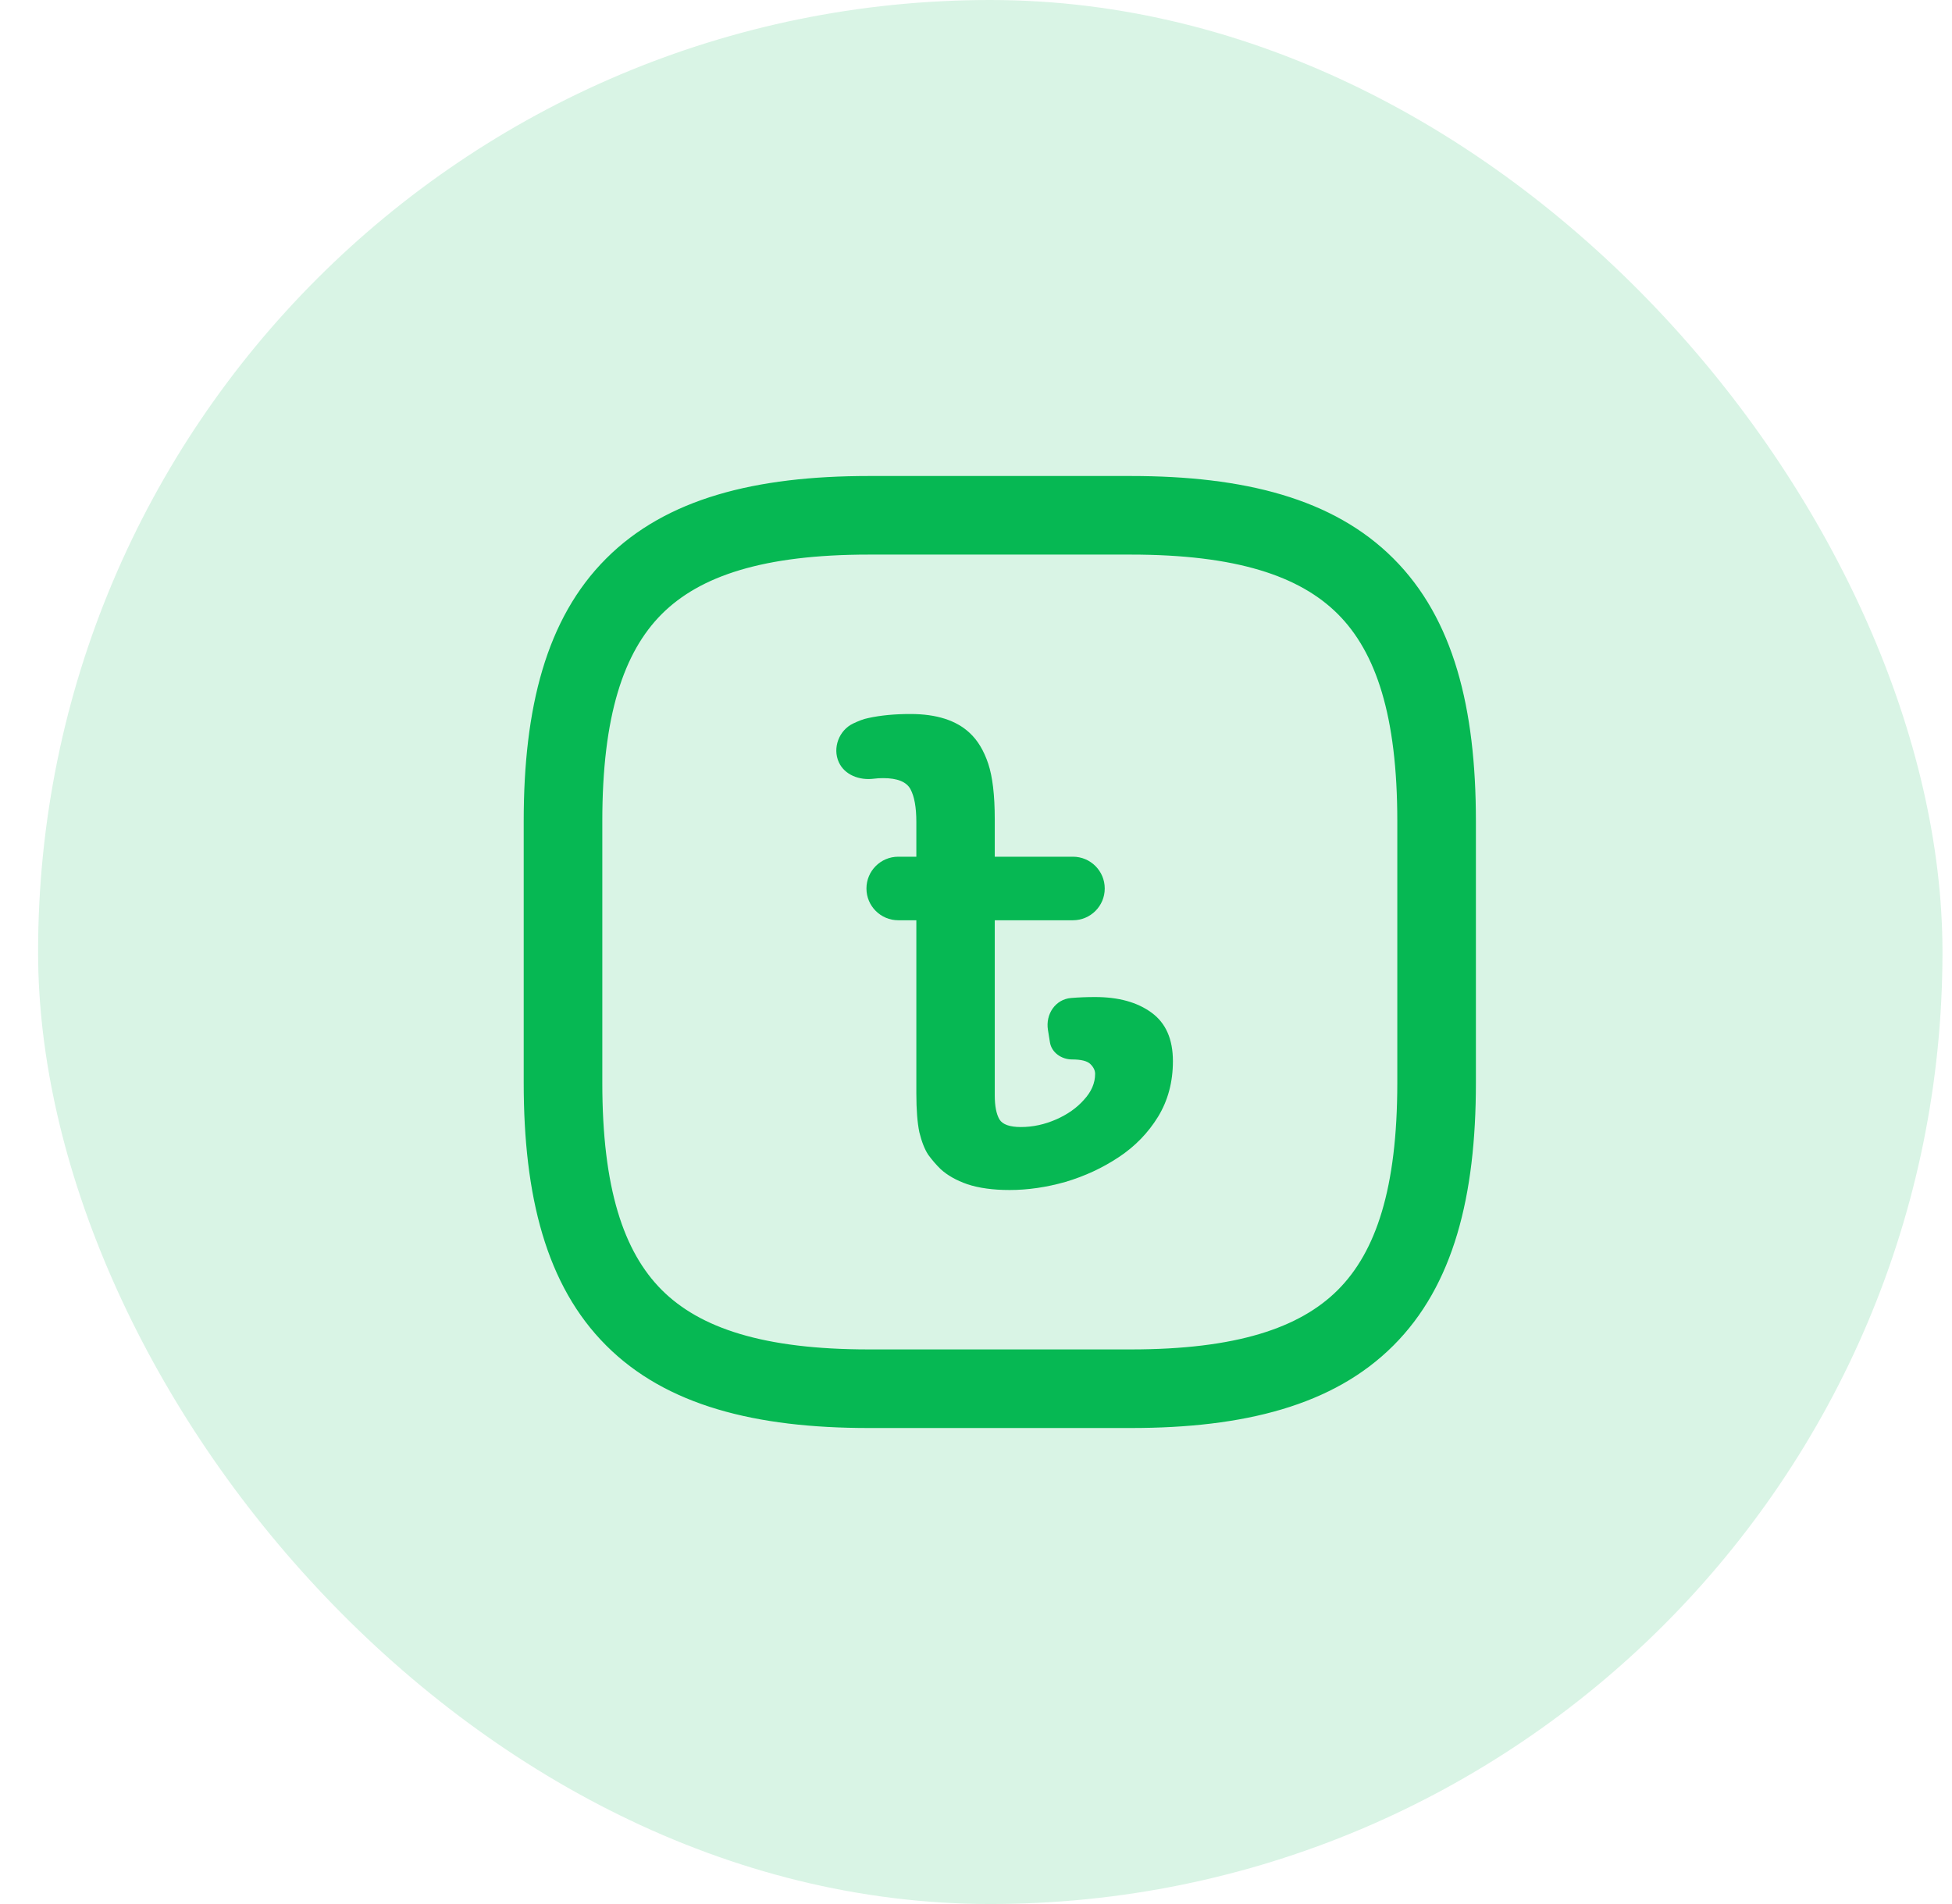 <svg width="41" height="40" viewBox="0 0 41 40" fill="none" xmlns="http://www.w3.org/2000/svg">
<rect x="0.8" width="40" height="40" rx="20" fill="#06B853" fill-opacity="0.15"/>
<path fill-rule="evenodd" clip-rule="evenodd" d="M13.803 12.803C12.963 13.643 12.514 15.022 12.514 17.248V22.752C12.514 24.978 12.963 26.357 13.803 27.197C14.643 28.037 16.022 28.486 18.248 28.486H23.752C25.978 28.486 27.357 28.037 28.197 27.197C29.037 26.357 29.486 24.978 29.486 22.752V17.248C29.486 15.022 29.037 13.643 28.197 12.803C27.357 11.963 25.978 11.514 23.752 11.514H18.248C16.022 11.514 14.643 11.963 13.803 12.803ZM12.83 11.83C14.054 10.606 15.886 10.138 18.248 10.138H23.752C26.114 10.138 27.946 10.606 29.17 11.83C30.394 13.054 30.862 14.886 30.862 17.248V22.752C30.862 25.114 30.394 26.946 29.17 28.17C27.946 29.394 26.114 29.862 23.752 29.862H18.248C15.886 29.862 14.054 29.394 12.83 28.17C11.606 26.946 11.138 25.114 11.138 22.752V17.248C11.138 14.886 11.606 13.054 12.83 11.83Z" fill="#06B853"/>
<path fill-rule="evenodd" clip-rule="evenodd" d="M12.733 11.733C13.995 10.47 15.873 10 18.248 10H23.752C26.127 10 28.005 10.47 29.267 11.733C30.53 12.995 31 14.873 31 17.248V22.752C31 25.127 30.53 27.005 29.267 28.267C28.005 29.53 26.127 30 23.752 30H18.248C15.873 30 13.995 29.53 12.733 28.267C11.47 27.005 11 25.127 11 22.752V17.248C11 14.873 11.47 12.995 12.733 11.733ZM18.248 10.275C15.9 10.275 14.113 10.742 12.927 11.927C11.742 13.113 11.275 14.9 11.275 17.248V22.752C11.275 25.1 11.742 26.887 12.927 28.073C14.113 29.259 15.9 29.725 18.248 29.725H23.752C26.1 29.725 27.887 29.259 29.073 28.073C30.259 26.887 30.725 25.1 30.725 22.752V17.248C30.725 14.9 30.259 13.113 29.073 11.927C27.887 10.742 26.1 10.275 23.752 10.275H18.248ZM18.248 11.651C16.036 11.651 14.702 12.099 13.9 12.9C13.099 13.702 12.651 15.036 12.651 17.248V22.752C12.651 24.964 13.099 26.298 13.9 27.1C14.702 27.901 16.036 28.349 18.248 28.349H23.752C25.964 28.349 27.298 27.901 28.1 27.1C28.901 26.298 29.349 24.964 29.349 22.752V17.248C29.349 15.036 28.901 13.702 28.1 12.9C27.298 12.099 25.964 11.651 23.752 11.651H18.248ZM13.706 12.706C14.584 11.827 16.008 11.376 18.248 11.376H23.752C25.992 11.376 27.416 11.827 28.294 12.706C29.173 13.584 29.624 15.008 29.624 17.248V22.752C29.624 24.992 29.173 26.416 28.294 27.294C27.416 28.173 25.992 28.624 23.752 28.624H18.248C16.008 28.624 14.584 28.173 13.706 27.294C12.827 26.416 12.376 24.992 12.376 22.752V17.248C12.376 15.008 12.827 13.584 13.706 12.706Z" fill="#06B853"/>
<path d="M19.123 15C19.671 15 20.087 15.133 20.37 15.4C20.536 15.554 20.665 15.769 20.757 16.044C20.848 16.319 20.894 16.707 20.894 17.209V17.998H22.536C22.905 17.998 23.204 18.297 23.204 18.666C23.204 19.034 22.905 19.333 22.536 19.333H20.894V23.009C20.894 23.236 20.927 23.406 20.994 23.519C21.06 23.624 21.21 23.677 21.443 23.677C21.692 23.677 21.938 23.624 22.179 23.519C22.42 23.414 22.616 23.276 22.765 23.107C22.923 22.937 23.002 22.755 23.002 22.56C23.002 22.488 22.969 22.419 22.902 22.354C22.836 22.289 22.707 22.257 22.516 22.257C22.297 22.257 22.087 22.113 22.053 21.897L22.011 21.636C21.958 21.308 22.166 20.993 22.497 20.966C22.654 20.953 22.823 20.946 23.002 20.946C23.493 20.946 23.888 21.055 24.187 21.274C24.487 21.492 24.636 21.832 24.636 22.293C24.636 22.73 24.532 23.119 24.325 23.459C24.117 23.798 23.842 24.082 23.501 24.308C23.16 24.535 22.786 24.709 22.378 24.83C21.979 24.943 21.588 25 21.206 25C20.857 25 20.561 24.959 20.32 24.879C20.087 24.798 19.9 24.692 19.759 24.563C19.667 24.474 19.58 24.373 19.497 24.26C19.422 24.146 19.36 23.989 19.31 23.786C19.268 23.584 19.247 23.313 19.247 22.973V19.333H18.867C18.498 19.333 18.199 19.034 18.199 18.666C18.199 18.297 18.498 17.998 18.867 17.998H19.247V17.27C19.247 16.962 19.206 16.732 19.123 16.578C19.039 16.424 18.848 16.347 18.549 16.347C18.483 16.347 18.416 16.351 18.347 16.36C18.053 16.396 17.741 16.282 17.618 16.012C17.482 15.713 17.623 15.34 17.921 15.199C18.031 15.147 18.137 15.104 18.237 15.085C18.495 15.028 18.79 15 19.123 15Z" fill="#06B853"/>
</svg>
